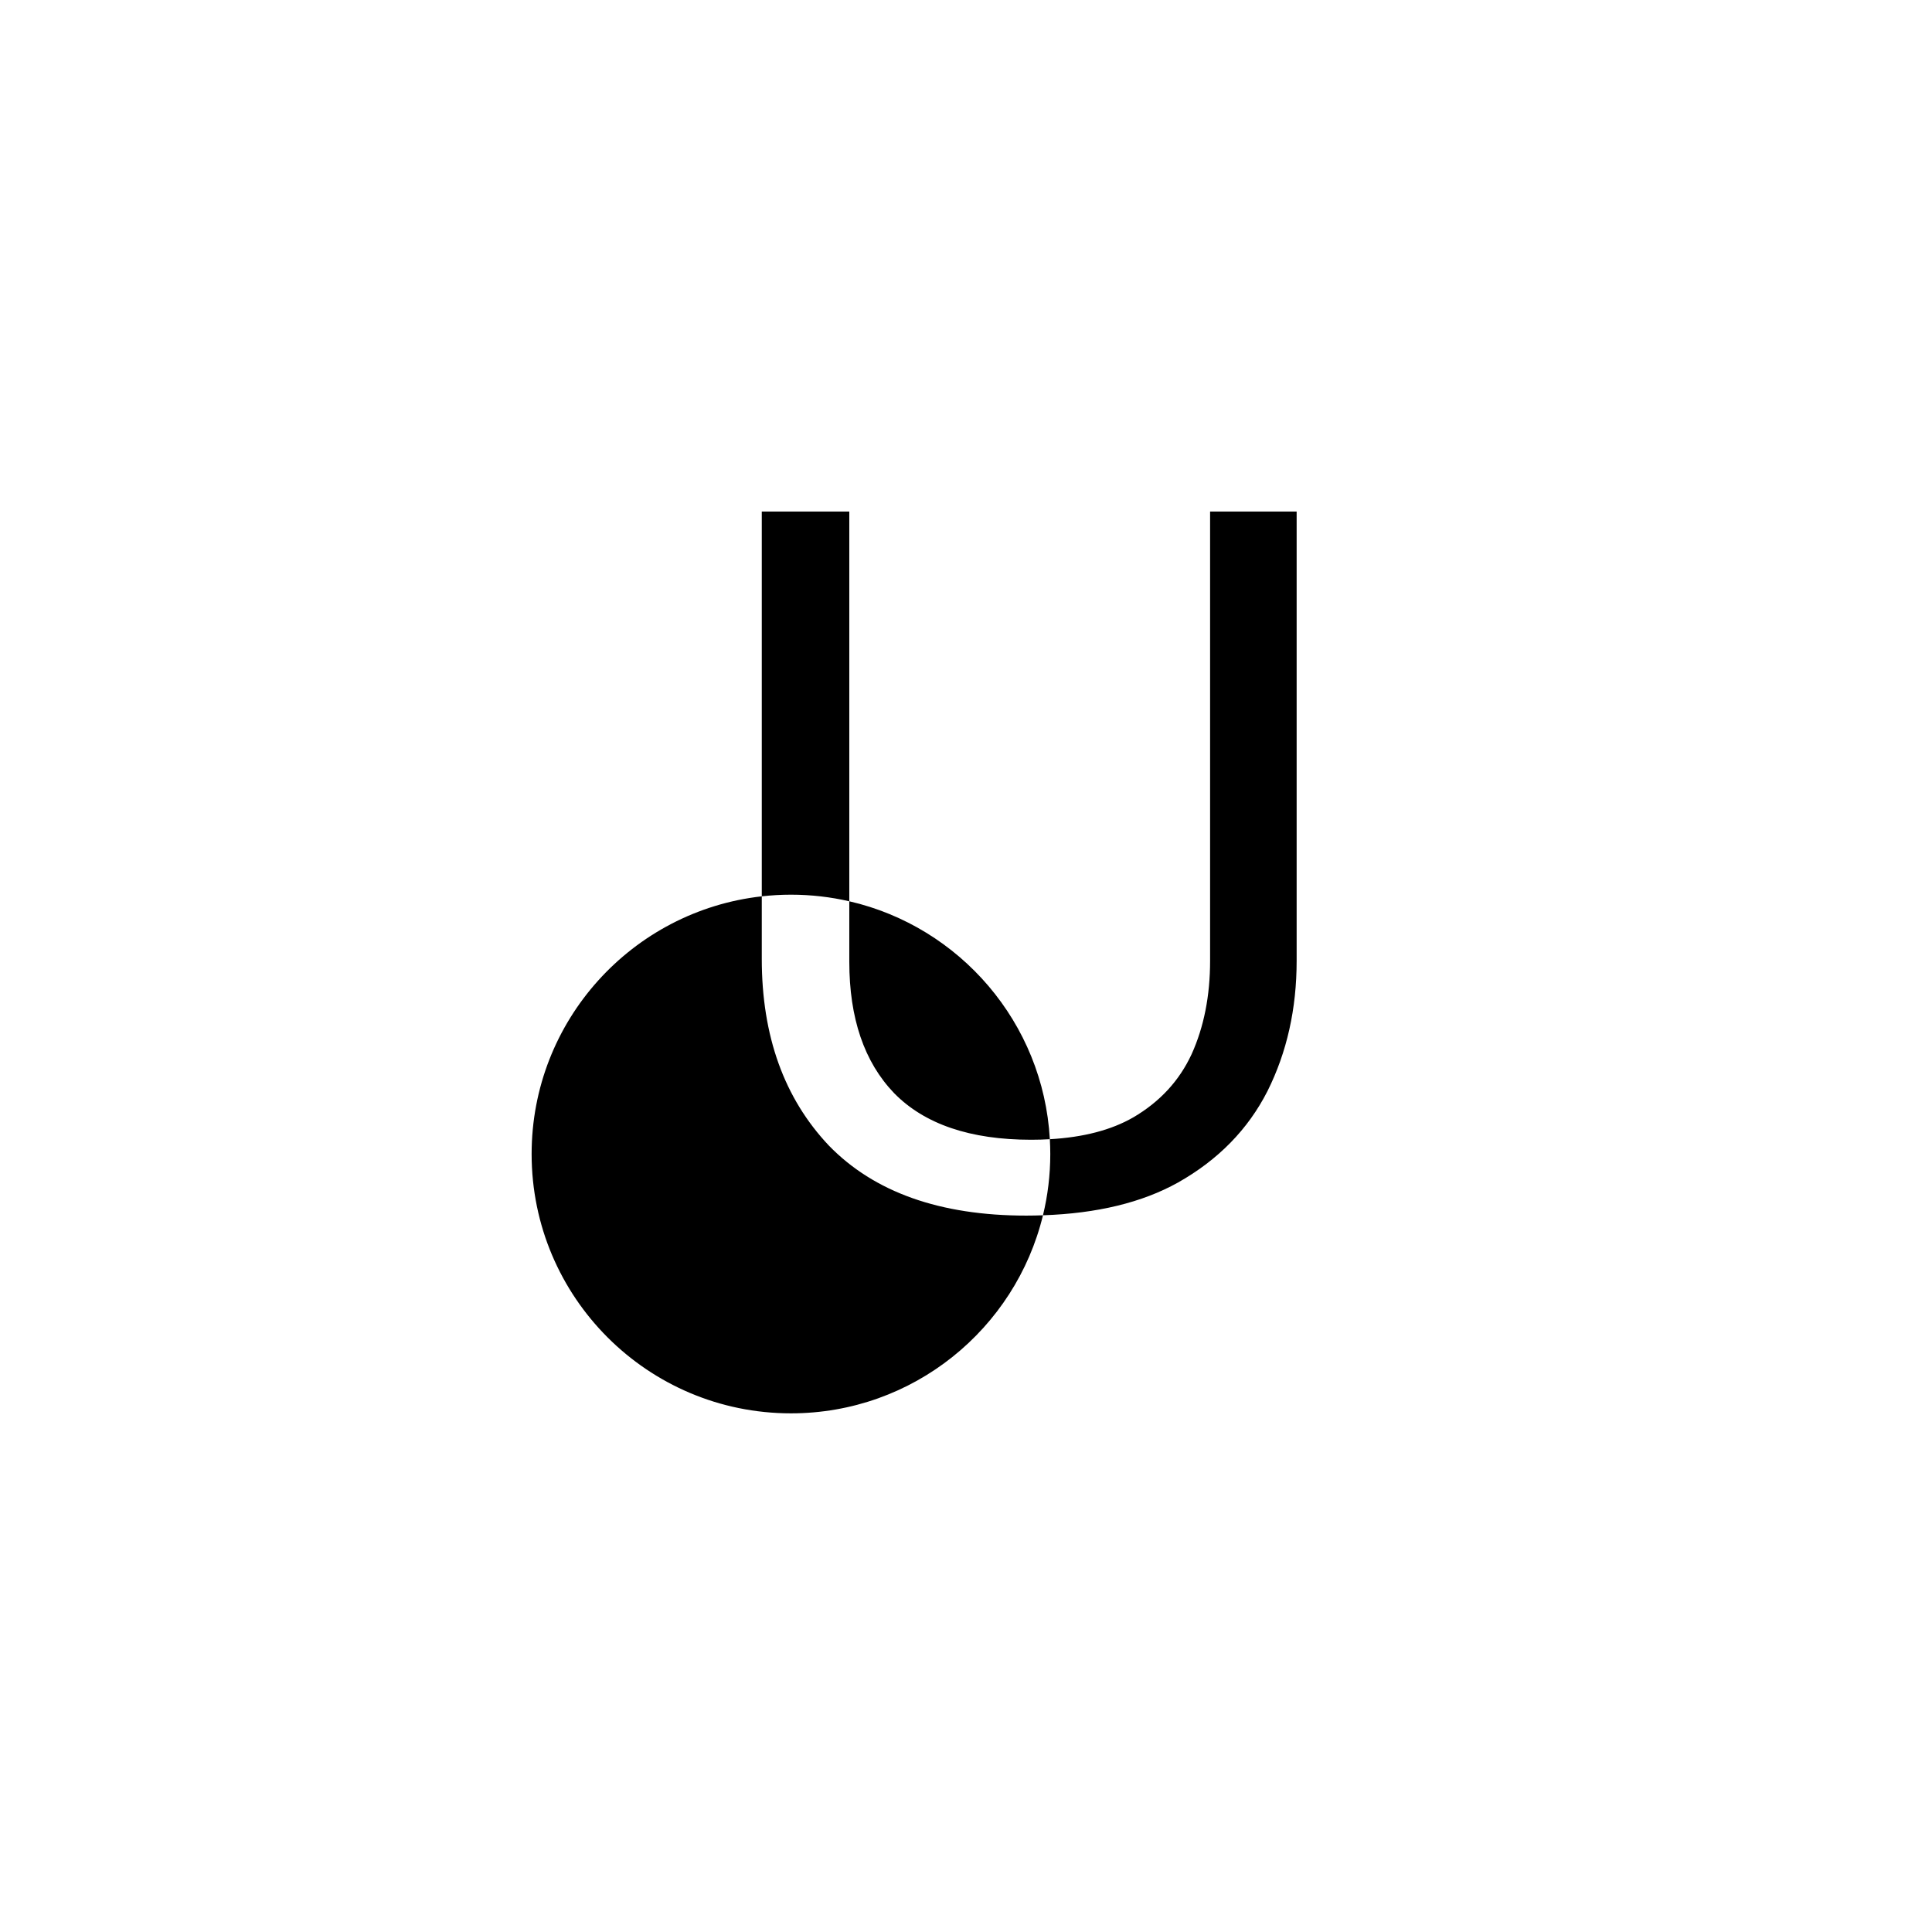 <svg width="149" height="149" viewBox="0 0 149 149" fill="none" xmlns="http://www.w3.org/2000/svg">
<path d="M0 0H149V149H0V0Z" fill="white"/>
<path d="M58.75 73.95C58.75 79.9 60.475 84.7 63.925 88.35C67.425 91.95 72.501 93.75 79.15 93.75C79.586 93.75 80.015 93.74 80.436 93.725C78.313 102.49 70.418 109 61 109C49.954 109 41 100.045 41 89C41 78.715 48.764 70.245 58.75 69.127V73.95ZM100 74.1C100 77.8 99.25 81.15 97.75 84.15C96.25 87.1 93.95 89.45 90.85 91.2C88.08 92.744 84.609 93.584 80.436 93.725C80.804 92.21 81 90.628 81 89C81 88.617 80.987 88.236 80.966 87.858C83.56 87.71 85.705 87.15 87.4 86.175C89.45 84.975 90.951 83.35 91.9 81.3C92.85 79.2 93.325 76.8 93.325 74.1V39.45H100V74.1ZM65.5 69.509C74.02 71.468 80.46 78.87 80.966 87.858C80.5 87.885 80.02 87.9 79.525 87.9C74.825 87.9 71.3 86.7 68.95 84.3C66.65 81.9 65.5 78.525 65.5 74.175V69.509ZM65.5 69.509C64.054 69.176 62.547 69 61 69C60.239 69 59.489 69.044 58.75 69.127V39.45H65.5V69.509Z" fill="black"/>
</svg>
